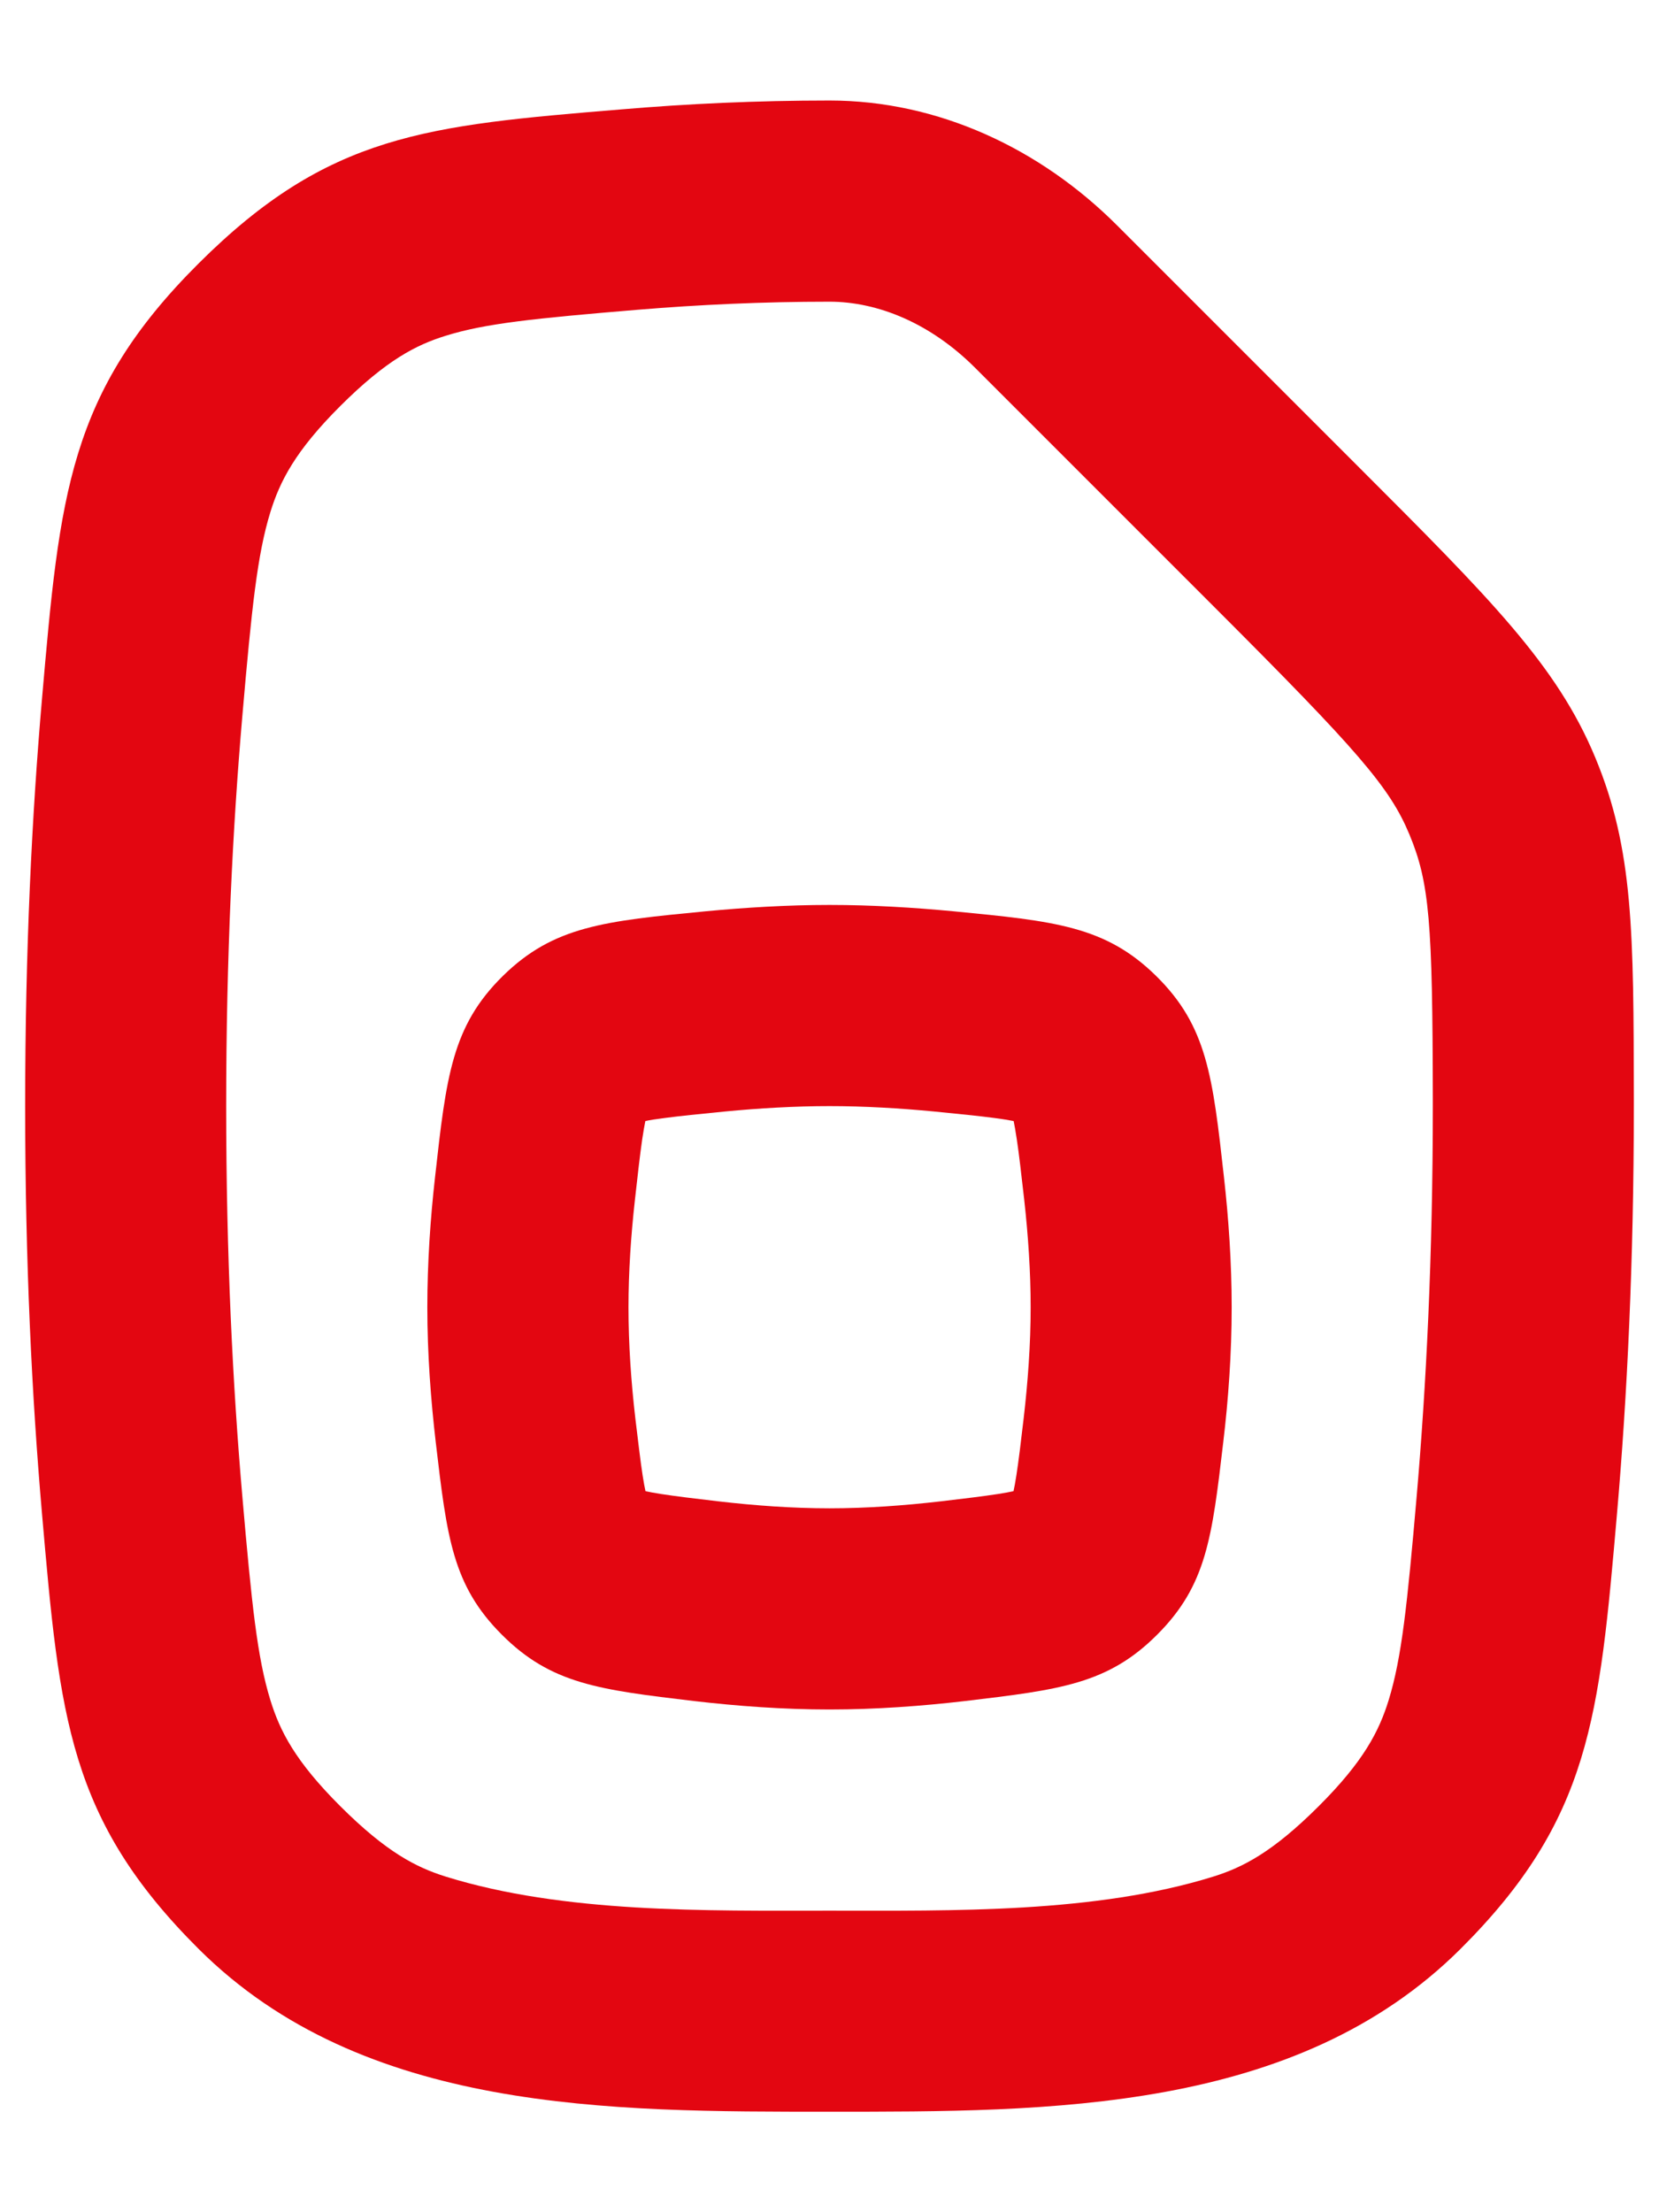 <svg width="12" height="16" viewBox="0 0 12 16" fill="none" xmlns="http://www.w3.org/2000/svg">
<path fill-rule="evenodd" clip-rule="evenodd" d="M3.147 8.512C3.228 7.785 3.269 7.422 3.636 7.06C4.004 6.698 4.37 6.662 5.104 6.591C5.389 6.564 5.694 6.545 6 6.545C6.307 6.545 6.611 6.564 6.897 6.591C7.63 6.662 7.997 6.698 8.364 7.06C8.731 7.422 8.772 7.785 8.853 8.512C8.887 8.813 8.909 9.134 8.909 9.455C8.909 9.79 8.885 10.123 8.848 10.432C8.767 11.122 8.727 11.466 8.37 11.823C8.013 12.18 7.668 12.221 6.979 12.303C6.67 12.339 6.336 12.364 6 12.364C5.664 12.364 5.331 12.339 5.021 12.303C4.332 12.221 3.987 12.18 3.63 11.823C3.273 11.466 3.233 11.121 3.152 10.432C3.116 10.123 3.091 9.79 3.091 9.455C3.091 9.134 3.113 8.813 3.147 8.512ZM5.244 8.039C5.493 8.015 5.75 8 6 8C6.251 8 6.507 8.015 6.757 8.039C6.947 8.058 7.08 8.071 7.193 8.086C7.256 8.094 7.3 8.102 7.332 8.108C7.338 8.138 7.346 8.181 7.355 8.242C7.372 8.353 7.386 8.485 7.408 8.673C7.437 8.934 7.455 9.199 7.455 9.455C7.455 9.722 7.435 9.996 7.404 10.262C7.383 10.442 7.368 10.565 7.352 10.669C7.344 10.721 7.337 10.758 7.331 10.785C7.304 10.791 7.267 10.798 7.215 10.806C7.111 10.822 6.988 10.837 6.809 10.858C6.542 10.889 6.267 10.909 6 10.909C5.733 10.909 5.458 10.889 5.192 10.858C5.012 10.837 4.889 10.822 4.785 10.806C4.733 10.798 4.696 10.791 4.669 10.785C4.663 10.758 4.656 10.721 4.648 10.669C4.632 10.565 4.618 10.442 4.596 10.262C4.565 9.996 4.546 9.721 4.546 9.455C4.546 9.199 4.564 8.934 4.593 8.674C4.614 8.485 4.629 8.354 4.645 8.242C4.654 8.181 4.662 8.138 4.668 8.108C4.7 8.101 4.744 8.094 4.808 8.086C4.921 8.071 5.053 8.058 5.244 8.039Z" fill="#E30611"/>
<path fill-rule="evenodd" clip-rule="evenodd" d="M8.082 1.632C7.526 1.075 6.787 0.727 6 0.727C5.472 0.727 4.967 0.751 4.496 0.791C3.084 0.908 2.378 0.967 1.437 1.905C0.496 2.842 0.432 3.579 0.304 5.052C0.231 5.89 0.182 6.873 0.182 8C0.182 9.127 0.231 10.111 0.304 10.95C0.432 12.422 0.496 13.158 1.437 14.096C2.627 15.282 4.414 15.273 6 15.273C7.586 15.273 9.373 15.282 10.564 14.096C11.505 13.158 11.568 12.422 11.696 10.95C11.769 10.111 11.818 9.127 11.818 8L11.818 7.94C11.816 6.744 11.816 6.145 11.539 5.479C11.262 4.812 10.781 4.331 9.819 3.369L8.082 1.632ZM4.617 2.24C5.052 2.204 5.516 2.182 6 2.182C6.35 2.182 6.731 2.338 7.053 2.66L8.791 4.398C9.824 5.431 10.053 5.694 10.195 6.036C10.34 6.385 10.362 6.671 10.364 7.943L10.364 8C10.364 9.085 10.316 10.027 10.247 10.824C10.179 11.608 10.139 11.989 10.045 12.295C9.975 12.522 9.863 12.74 9.537 13.065C9.203 13.398 8.988 13.506 8.778 13.572C7.921 13.839 6.892 13.819 6 13.819C5.108 13.819 4.079 13.839 3.222 13.572C3.012 13.506 2.797 13.398 2.463 13.065C2.137 12.74 2.025 12.522 1.955 12.294C1.861 11.989 1.821 11.608 1.753 10.824C1.684 10.027 1.636 9.085 1.636 8C1.636 6.916 1.684 5.974 1.753 5.178C1.821 4.393 1.861 4.012 1.955 3.706C2.025 3.479 2.137 3.26 2.463 2.935C2.797 2.602 3.013 2.494 3.222 2.429C3.509 2.339 3.862 2.303 4.617 2.24Z" fill="#E30611"/>
</svg>
